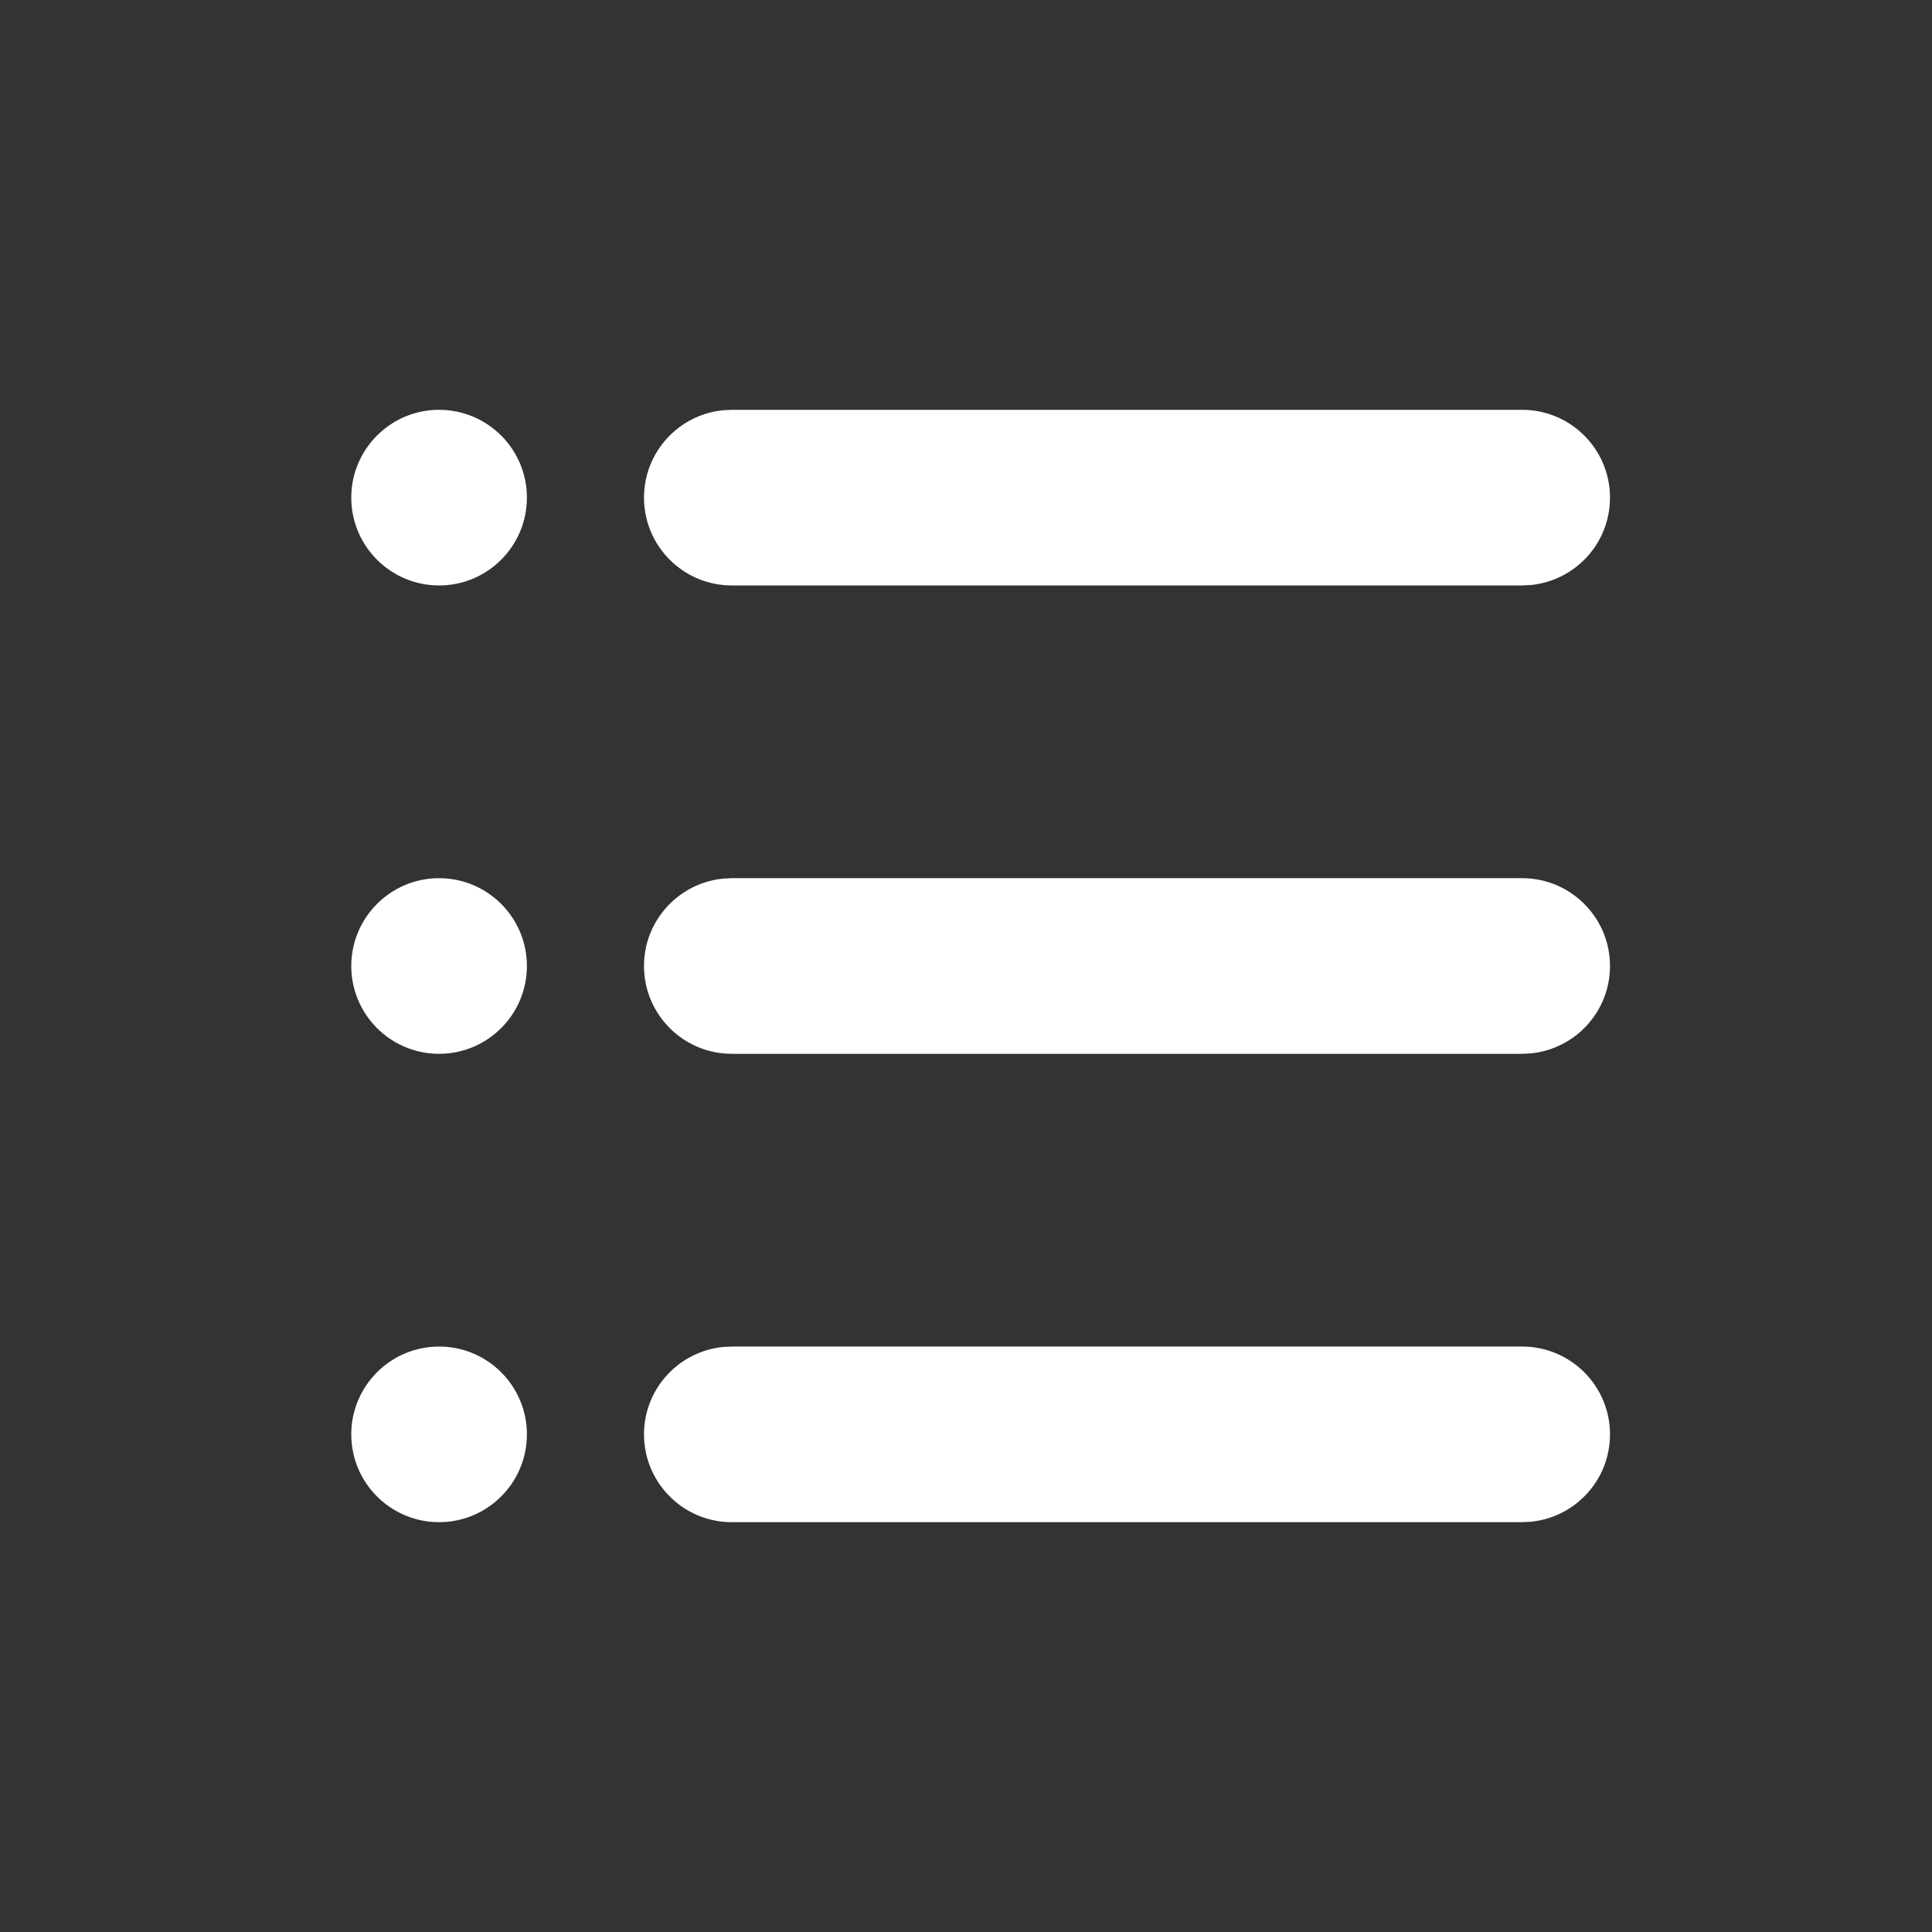 <?xml version="1.0" encoding="UTF-8"?>
<svg width="33px" height="33px" viewBox="0 0 33 33" version="1.1" xmlns="http://www.w3.org/2000/svg" xmlns:xlink="http://www.w3.org/1999/xlink">
    <rect x="0" y="0" width="33" height="33" fill="#333333" stroke="none"/>
    <title>List_33x33_WhiteSolid</title>
    <g id="List_33x33_WhiteSolid" stroke="none" stroke-width="1" fill="none" fill-rule="evenodd">
        <path d="M7.5,23 C8.328,23 9,23.672 9,24.5 C9,25.328 8.328,26 7.5,26 C6.672,26 6,25.328 6,24.5 C6,23.672 6.672,23 7.5,23 Z M26,23 C26.828,23 27.5,23.672 27.5,24.5 C27.5,25.28 26.905,25.92 26.144,25.993 L26,26 L12.5,26 C11.672,26 11,25.328 11,24.5 C11,23.72 11.595,23.08 12.356,23.007 L12.5,23 L26,23 Z M7.5,15 C8.328,15 9,15.672 9,16.5 C9,17.328 8.328,18 7.5,18 C6.672,18 6,17.328 6,16.5 C6,15.672 6.672,15 7.5,15 Z M26,15 C26.828,15 27.5,15.672 27.5,16.5 C27.5,17.28 26.905,17.92 26.144,17.993 L26,18 L12.5,18 C11.672,18 11,17.328 11,16.5 C11,15.72 11.595,15.08 12.356,15.007 L12.5,15 L26,15 Z M7.5,7 C8.328,7 9,7.672 9,8.5 C9,9.328 8.328,10 7.5,10 C6.672,10 6,9.328 6,8.5 C6,7.672 6.672,7 7.5,7 Z M26,7 C26.828,7 27.5,7.672 27.5,8.5 C27.5,9.28 26.905,9.92 26.144,9.993 L26,10 L12.5,10 C11.672,10 11,9.328 11,8.5 C11,7.72 11.595,7.08 12.356,7.007 L12.5,7 L26,7 Z" id="Combined-Shape" fill="#FFFFFF"></path>
    </g>
</svg>